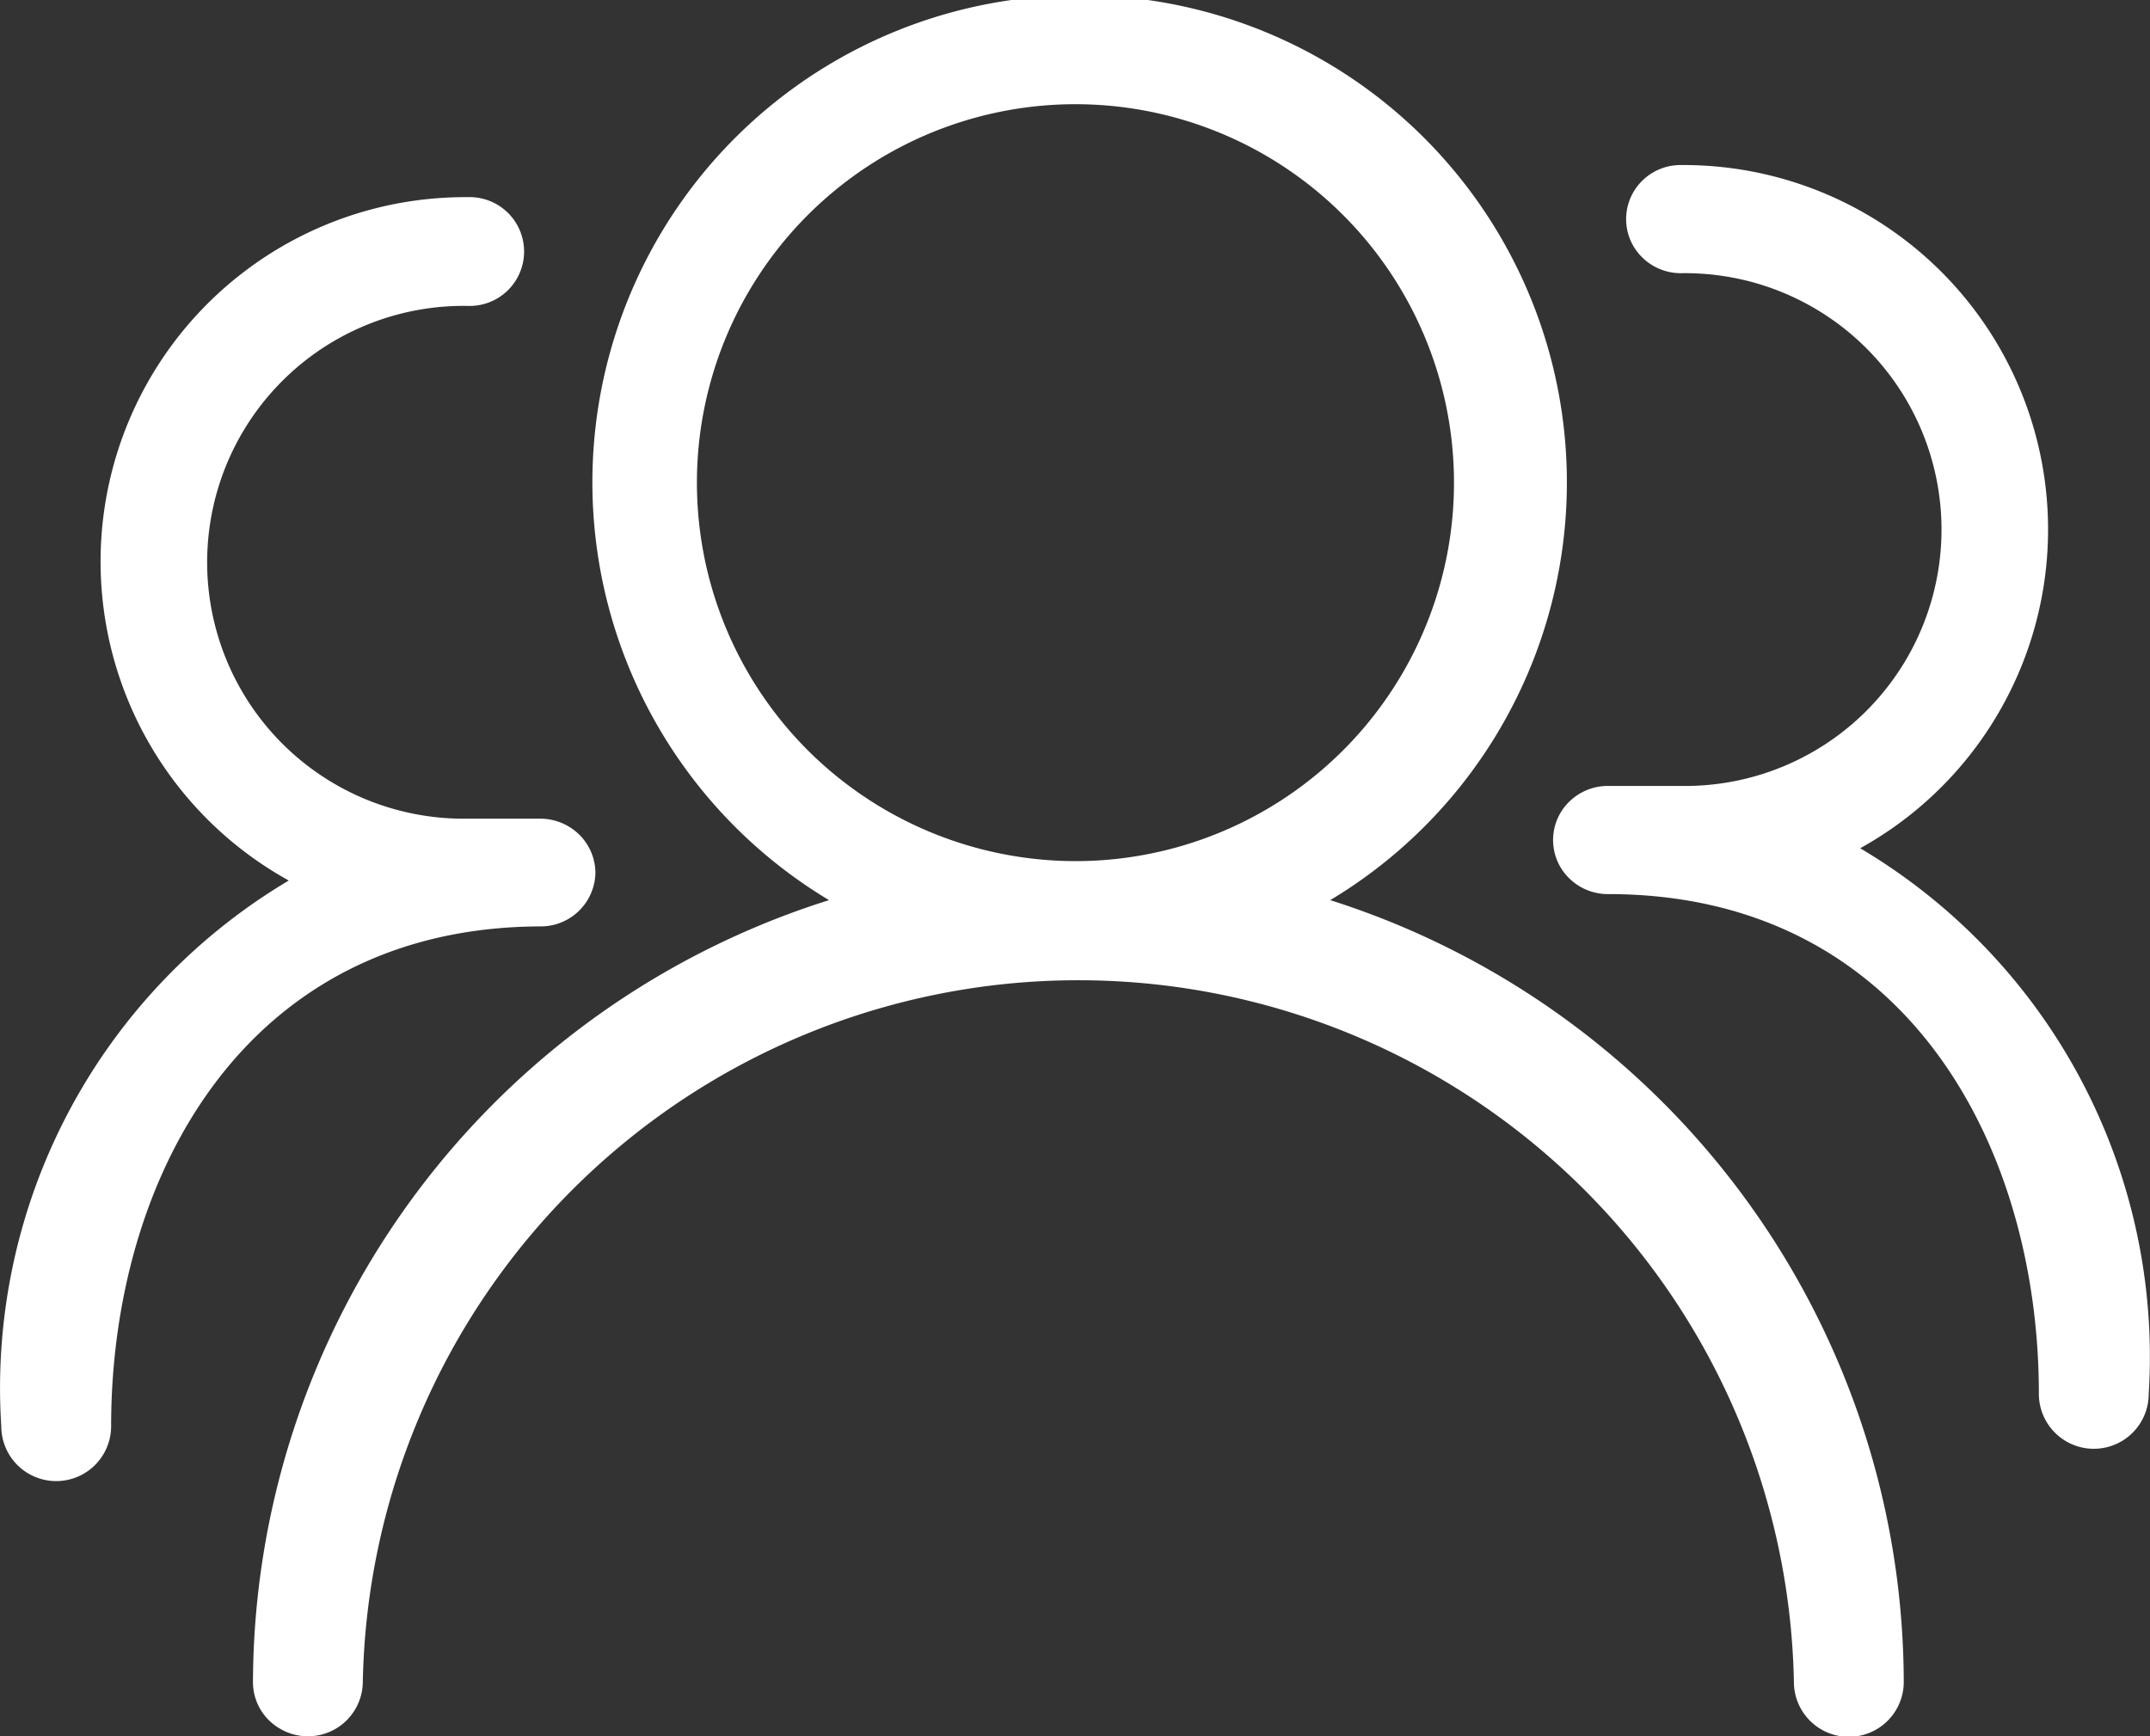 <svg xmlns="http://www.w3.org/2000/svg" width="32" height="25.846" viewBox="0 0 32 25.846">
  <rect x="0" y="0" width="32" height="25.846" fill="#333333" stroke="none"/>
  <path id="路径_7" data-name="路径 7" d="M116.11,190.4a7.252,7.252,0,1,0-7.46,0,12.249,12.249,0,0,0-8.574,11.638.8.8,0,0,0,.409.7.817.817,0,0,0,1.226-.7,10.652,10.652,0,0,1,21.3,0,.817.817,0,0,0,1.635,0A12.241,12.241,0,0,0,116.11,190.4Zm-7.745-2.2a5.634,5.634,0,1,1,4.013,1.619A5.651,5.651,0,0,1,108.365,188.2Zm-3.192,1.8a.808.808,0,0,0-.239-.574.834.834,0,0,0-.578-.239h-1.083a3.817,3.817,0,1,1,0-7.633.81.81,0,1,0,0-1.619,5.425,5.425,0,0,0-2.664,10.173,8.79,8.79,0,0,0-4.279,8.123.817.817,0,0,0,1.635,0c0-3.7,1.989-7.44,6.411-7.44A.814.814,0,0,0,105.173,190Zm18.82-.37a5.425,5.425,0,0,0-2.664-10.173.81.81,0,0,0-.705.4.8.8,0,0,0,0,.81.819.819,0,0,0,.705.4,3.817,3.817,0,1,1,0,7.633h-1.083a.82.82,0,0,0-.709.4.8.8,0,0,0,0,.81.82.82,0,0,0,.709.4c4.422,0,6.411,3.739,6.411,7.44a.817.817,0,0,0,1.635,0A8.8,8.8,0,0,0,123.993,189.625Z" transform="translate(-96.311 -177)" fill="#fff"/>
</svg>
